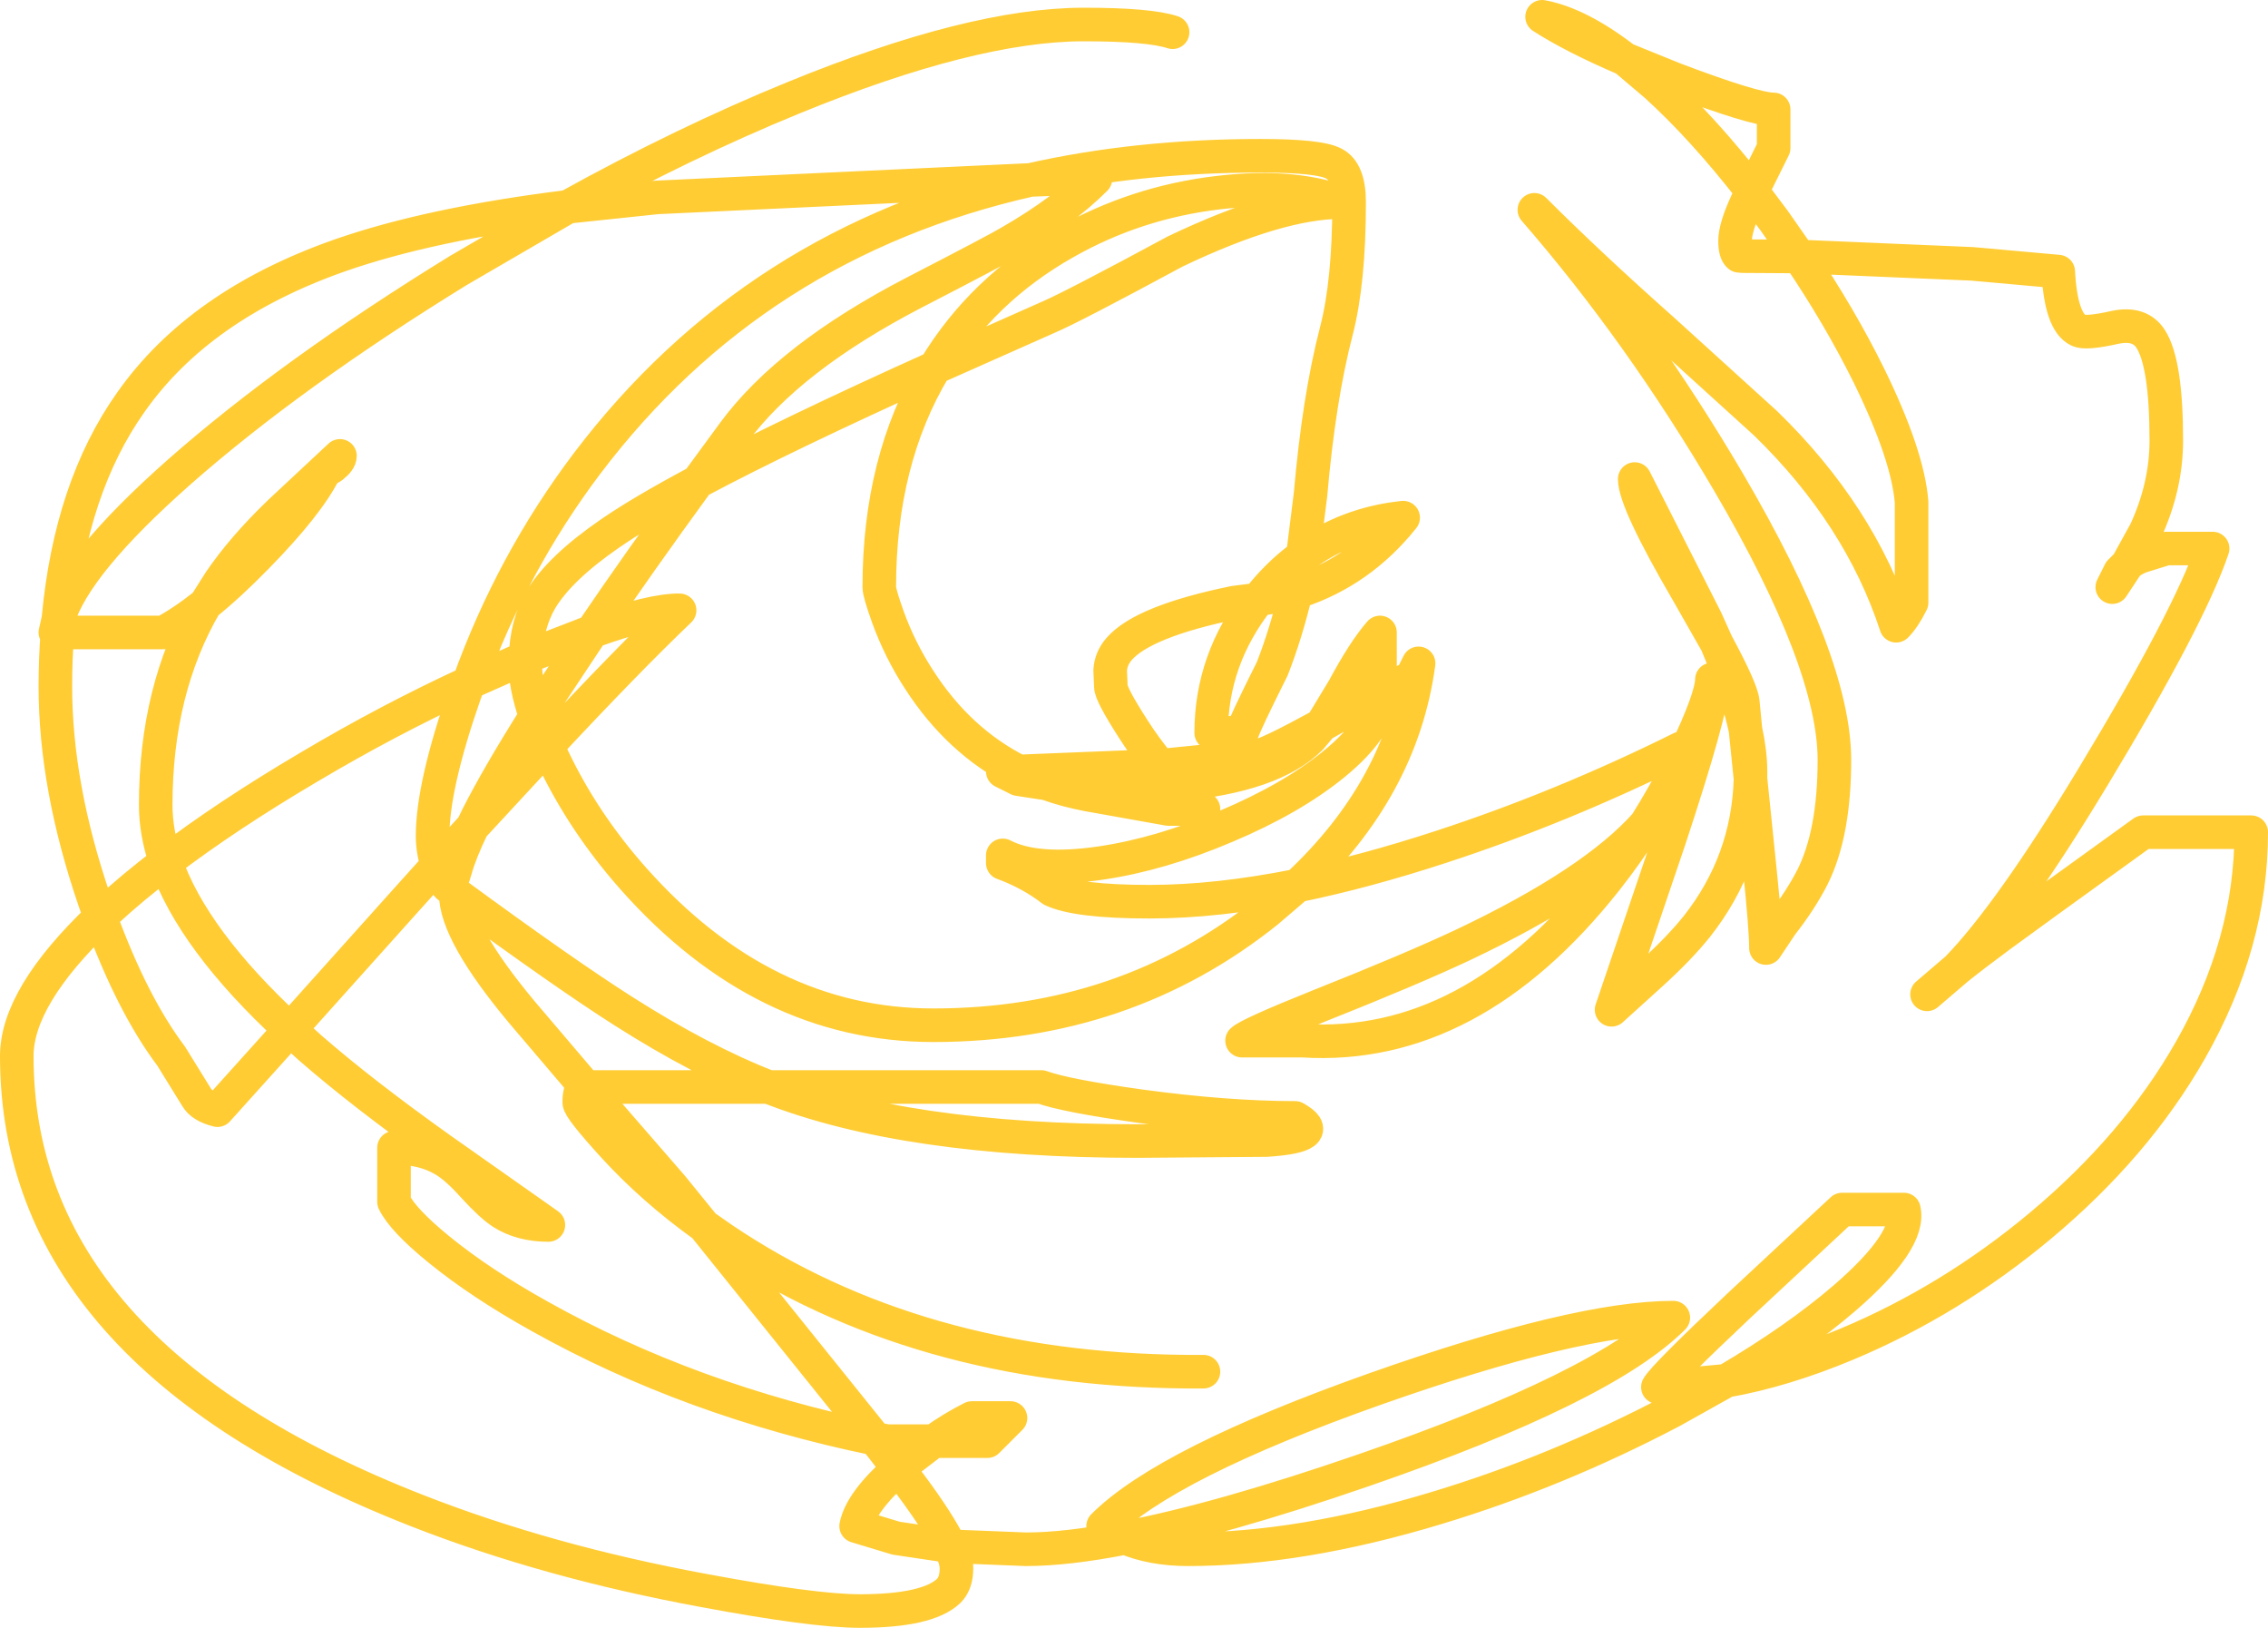 <?xml version="1.0" encoding="UTF-8" standalone="no"?>
<svg xmlns:xlink="http://www.w3.org/1999/xlink" height="242.45px" width="337.9px" xmlns="http://www.w3.org/2000/svg">
  <g transform="matrix(1.0, 0.0, 0.0, 1.0, -611.45, 113.75)">
    <path d="M786.15 -108.95 Q782.7 -110.1 772.9 -110.1 756.35 -110.1 729.7 -99.2 713.3 -92.5 696.05 -82.95 L709.35 -84.35 764.95 -86.95 Q780.9 -90.55 799.25 -90.55 807.95 -90.55 810.15 -89.4 812.45 -88.25 812.45 -83.65 812.45 -71.75 810.55 -64.45 807.95 -54.45 806.7 -40.1 L805.55 -30.95 Q812.05 -35.75 820.5 -36.65 814.15 -28.7 804.9 -25.65 L804.5 -25.5 Q803.05 -19.4 801.0 -14.15 796.8 -5.75 796.5 -4.6 L791.9 -4.6 Q791.9 -15.5 798.9 -24.45 L795.35 -24.0 Q781.7 -21.2 778.15 -17.05 776.95 -15.65 776.85 -13.9 L776.95 -11.5 Q776.95 -10.35 780.3 -5.15 782.15 -2.25 784.3 0.3 L798.8 -1.15 Q800.3 -1.35 808.35 -5.75 L811.65 -11.2 Q814.65 -16.8 817.05 -19.55 L817.05 -10.55 Q821.05 -12.65 821.65 -12.65 L822.8 -14.95 Q820.3 3.65 804.75 18.15 814.8 16.1 826.25 12.35 844.15 6.5 861.9 -2.3 L861.9 -1.15 861.65 0.2 862.5 -1.55 Q866.45 -9.8 866.5 -12.55 L866.5 -11.5 Q866.5 -7.95 860.15 11.3 L851.55 36.65 857.4 31.35 Q861.6 27.55 864.25 24.25 871.9 14.55 872.25 2.25 L871.5 -5.1 Q870.3 -10.65 867.2 -17.95 L862.9 -25.5 Q855.0 -39.05 855.0 -42.4 L865.6 -21.5 867.2 -17.95 Q870.95 -11.0 871.1 -9.2 L871.5 -5.1 Q872.25 -1.6 872.25 1.15 L872.25 2.25 873.65 15.9 Q874.55 24.65 874.55 27.45 L876.85 24.0 Q879.75 20.3 881.5 16.85 884.75 10.35 884.75 -0.55 884.75 -15.0 869.0 -41.9 855.75 -64.45 840.05 -82.5 848.2 -74.35 859.35 -64.45 L874.5 -50.7 Q888.55 -37.05 893.95 -20.55 895.1 -21.7 896.25 -24.0 L896.25 -38.95 Q895.7 -45.95 889.9 -57.8 885.55 -66.6 879.5 -75.55 L871.1 -75.6 870.55 -75.65 Q869.95 -76.1 869.95 -77.9 869.95 -79.85 871.7 -83.65 L872.5 -85.25 Q865.25 -94.6 858.15 -101.05 L853.55 -104.95 Q845.85 -108.25 841.2 -111.25 846.65 -110.25 853.55 -104.95 L860.95 -101.95 Q872.85 -97.45 875.7 -97.45 L875.7 -91.7 872.5 -85.25 875.8 -80.85 879.5 -75.55 905.3 -74.45 918.1 -73.3 Q918.5 -65.8 921.1 -64.55 922.15 -64.0 926.6 -65.0 930.25 -65.75 931.85 -63.3 934.2 -59.7 934.2 -48.15 934.2 -41.3 931.1 -34.6 L928.4 -29.7 Q929.4 -30.55 930.65 -30.95 L934.2 -32.05 941.1 -32.05 Q937.6 -21.75 923.35 1.85 911.0 22.3 903.05 30.5 905.55 28.5 909.4 25.65 913.05 22.95 930.75 10.2 L946.85 10.2 Q946.85 26.75 937.8 42.65 929.65 56.95 915.4 68.85 902.1 79.95 886.6 86.45 877.15 90.4 868.65 91.9 L860.6 96.4 Q843.4 105.45 825.5 110.85 805.2 117.0 788.45 117.0 783.15 117.0 779.1 115.3 770.4 117.0 764.3 117.0 L753.0 116.55 Q753.95 118.6 753.95 119.85 753.95 122.05 752.8 123.2 749.65 126.2 739.55 126.2 732.7 126.2 716.35 123.15 693.0 118.85 673.6 111.25 613.95 87.9 613.95 43.55 613.95 34.7 626.4 22.85 L625.55 20.45 Q619.7 3.4 619.7 -11.5 619.7 -15.65 620.0 -19.55 L619.7 -19.55 620.15 -21.55 Q621.95 -41.15 630.95 -53.85 641.15 -68.35 662.05 -75.7 675.5 -80.4 696.05 -82.95 L679.8 -73.5 Q654.85 -58.15 638.15 -43.45 622.65 -29.75 620.15 -21.55 L620.0 -19.55 635.8 -19.55 Q638.65 -21.05 642.05 -23.75 L644.2 -27.15 Q647.6 -32.15 653.1 -37.45 L662.1 -45.85 Q662.1 -45.15 660.95 -44.25 L659.8 -43.55 Q657.3 -38.55 649.7 -30.8 645.6 -26.6 642.05 -23.75 634.65 -11.05 634.65 6.15 634.65 10.25 636.15 14.65 645.2 7.75 657.4 0.55 669.35 -6.55 681.3 -12.05 687.7 -29.85 698.9 -44.7 723.9 -77.7 764.95 -86.95 L768.9 -87.1 774.65 -87.1 Q769.8 -82.25 762.0 -77.75 760.1 -76.6 747.7 -70.2 729.0 -60.5 720.75 -49.3 L715.4 -42.0 Q728.55 -49.0 750.75 -59.0 757.8 -70.65 770.1 -77.6 780.65 -83.6 792.9 -85.05 803.9 -86.35 811.3 -83.65 801.95 -83.65 786.55 -76.3 771.35 -68.1 767.75 -66.55 L750.75 -59.0 750.65 -58.85 Q742.45 -45.15 742.45 -26.3 742.45 -25.45 743.7 -21.95 745.5 -16.95 748.4 -12.5 754.3 -3.35 763.2 1.15 L784.3 0.3 786.8 3.1 Q801.15 1.8 806.75 -3.85 L808.35 -5.75 810.65 -7.05 817.05 -10.55 817.05 -10.35 Q817.05 -5.55 810.2 0.05 803.9 5.2 794.05 9.35 784.3 13.5 775.4 14.8 765.75 16.2 760.85 13.65 L760.85 14.8 Q764.95 16.3 768.2 18.8 771.9 20.55 782.7 20.55 792.75 20.55 804.75 18.15 L800.25 22.0 Q779.1 38.95 750.5 38.95 725.2 38.95 705.8 17.1 698.4 8.75 693.85 -0.8 L693.0 -2.65 681.85 9.4 Q680.05 13.1 679.3 15.75 678.75 17.75 678.2 18.25 677.3 17.35 676.6 15.15 L672.05 20.2 654.65 39.6 657.75 42.4 Q665.45 49.1 677.1 57.4 L693.15 68.7 Q689.15 68.7 686.3 66.9 684.65 65.85 682.0 62.95 679.45 60.1 677.55 59.0 674.5 57.2 670.15 57.2 L670.15 65.25 Q671.45 67.95 676.85 72.35 683.05 77.4 691.85 82.3 714.25 94.85 741.85 100.55 L716.35 68.85 Q708.7 63.35 702.85 56.95 697.75 51.35 697.75 50.45 697.75 48.65 698.35 48.2 L698.65 48.1 689.2 37.0 Q679.35 25.2 679.35 19.4 695.6 31.3 704.25 36.8 715.85 44.2 725.95 48.15 L766.6 48.15 Q770.2 49.45 781.3 51.0 794.2 52.75 804.4 52.75 809.25 55.45 800.15 56.05 L780.95 56.2 Q746.35 56.2 725.95 48.15 L698.9 48.15 698.65 48.1 711.55 62.95 716.35 68.85 719.15 70.8 Q748.0 90.25 788.45 90.55 L790.75 90.55 M680.7 -10.45 Q675.9 3.3 675.9 10.75 675.9 12.9 676.6 15.15 L681.85 9.4 682.6 7.85 Q685.7 1.75 691.25 -7.05 689.7 -11.6 689.7 -14.95 L689.75 -15.8 681.3 -12.05 680.7 -10.45 M693.0 -2.65 Q691.95 -5.0 691.25 -7.05 L699.65 -19.7 690.6 -16.2 689.75 -15.8 Q689.9 -20.8 692.0 -24.4 694.8 -29.1 702.35 -34.3 707.05 -37.55 715.4 -42.0 706.4 -29.65 699.65 -19.7 708.55 -22.9 712.7 -22.85 704.8 -15.3 693.0 -2.65 M805.55 -30.95 Q802.35 -28.65 799.6 -25.35 L798.9 -24.45 804.5 -25.5 805.55 -30.95 M926.15 -26.3 L928.4 -29.7 927.3 -28.6 926.15 -26.3 M627.15 22.15 L626.4 22.85 Q631.15 35.85 636.95 43.55 L640.75 49.7 Q641.5 51.0 643.85 51.6 L654.65 39.6 Q640.15 26.2 636.15 14.65 631.15 18.45 627.15 22.15 M903.05 30.5 L898.55 34.35 M861.65 0.2 Q860.6 4.55 856.65 9.0 853.9 13.3 850.75 17.3 830.6 42.8 805.55 41.25 L796.5 41.25 Q797.45 40.3 807.9 36.1 821.75 30.6 829.5 26.95 848.8 17.8 856.65 9.0 859.35 4.7 861.65 0.2 M870.6 80.65 Q859.35 91.25 858.45 92.85 L868.65 91.9 Q879.1 85.75 886.25 79.6 896.15 71.05 895.1 66.4 L885.9 66.4 870.6 80.65 M816.4 93.1 Q785.2 104.15 775.8 113.55 777.35 114.6 779.1 115.3 793.4 112.55 814.7 105.2 850.35 92.9 860.75 82.5 846.45 82.5 816.4 93.1 M786.8 3.1 L790.75 6.75 785.55 6.75 773.5 4.6 Q770.3 4.0 767.4 2.95 L763.15 2.3 760.85 1.15 763.2 1.15 Q765.2 2.15 767.4 2.95 L777.5 3.45 786.8 3.1 M756.25 97.45 Q753.45 98.85 750.55 100.9 L758.55 100.9 762.0 97.45 756.25 97.45 M750.55 100.9 L746.1 104.3 745.3 105.0 747.15 107.45 Q751.35 113.1 753.0 116.55 L744.95 115.35 739.0 113.55 Q739.7 109.95 745.3 105.0 L741.85 100.55 743.6 100.9 750.55 100.9" fill="none" stroke="#ffcc33" stroke-linecap="round" stroke-linejoin="round" stroke-width="5.0"/>
  </g>
</svg>
